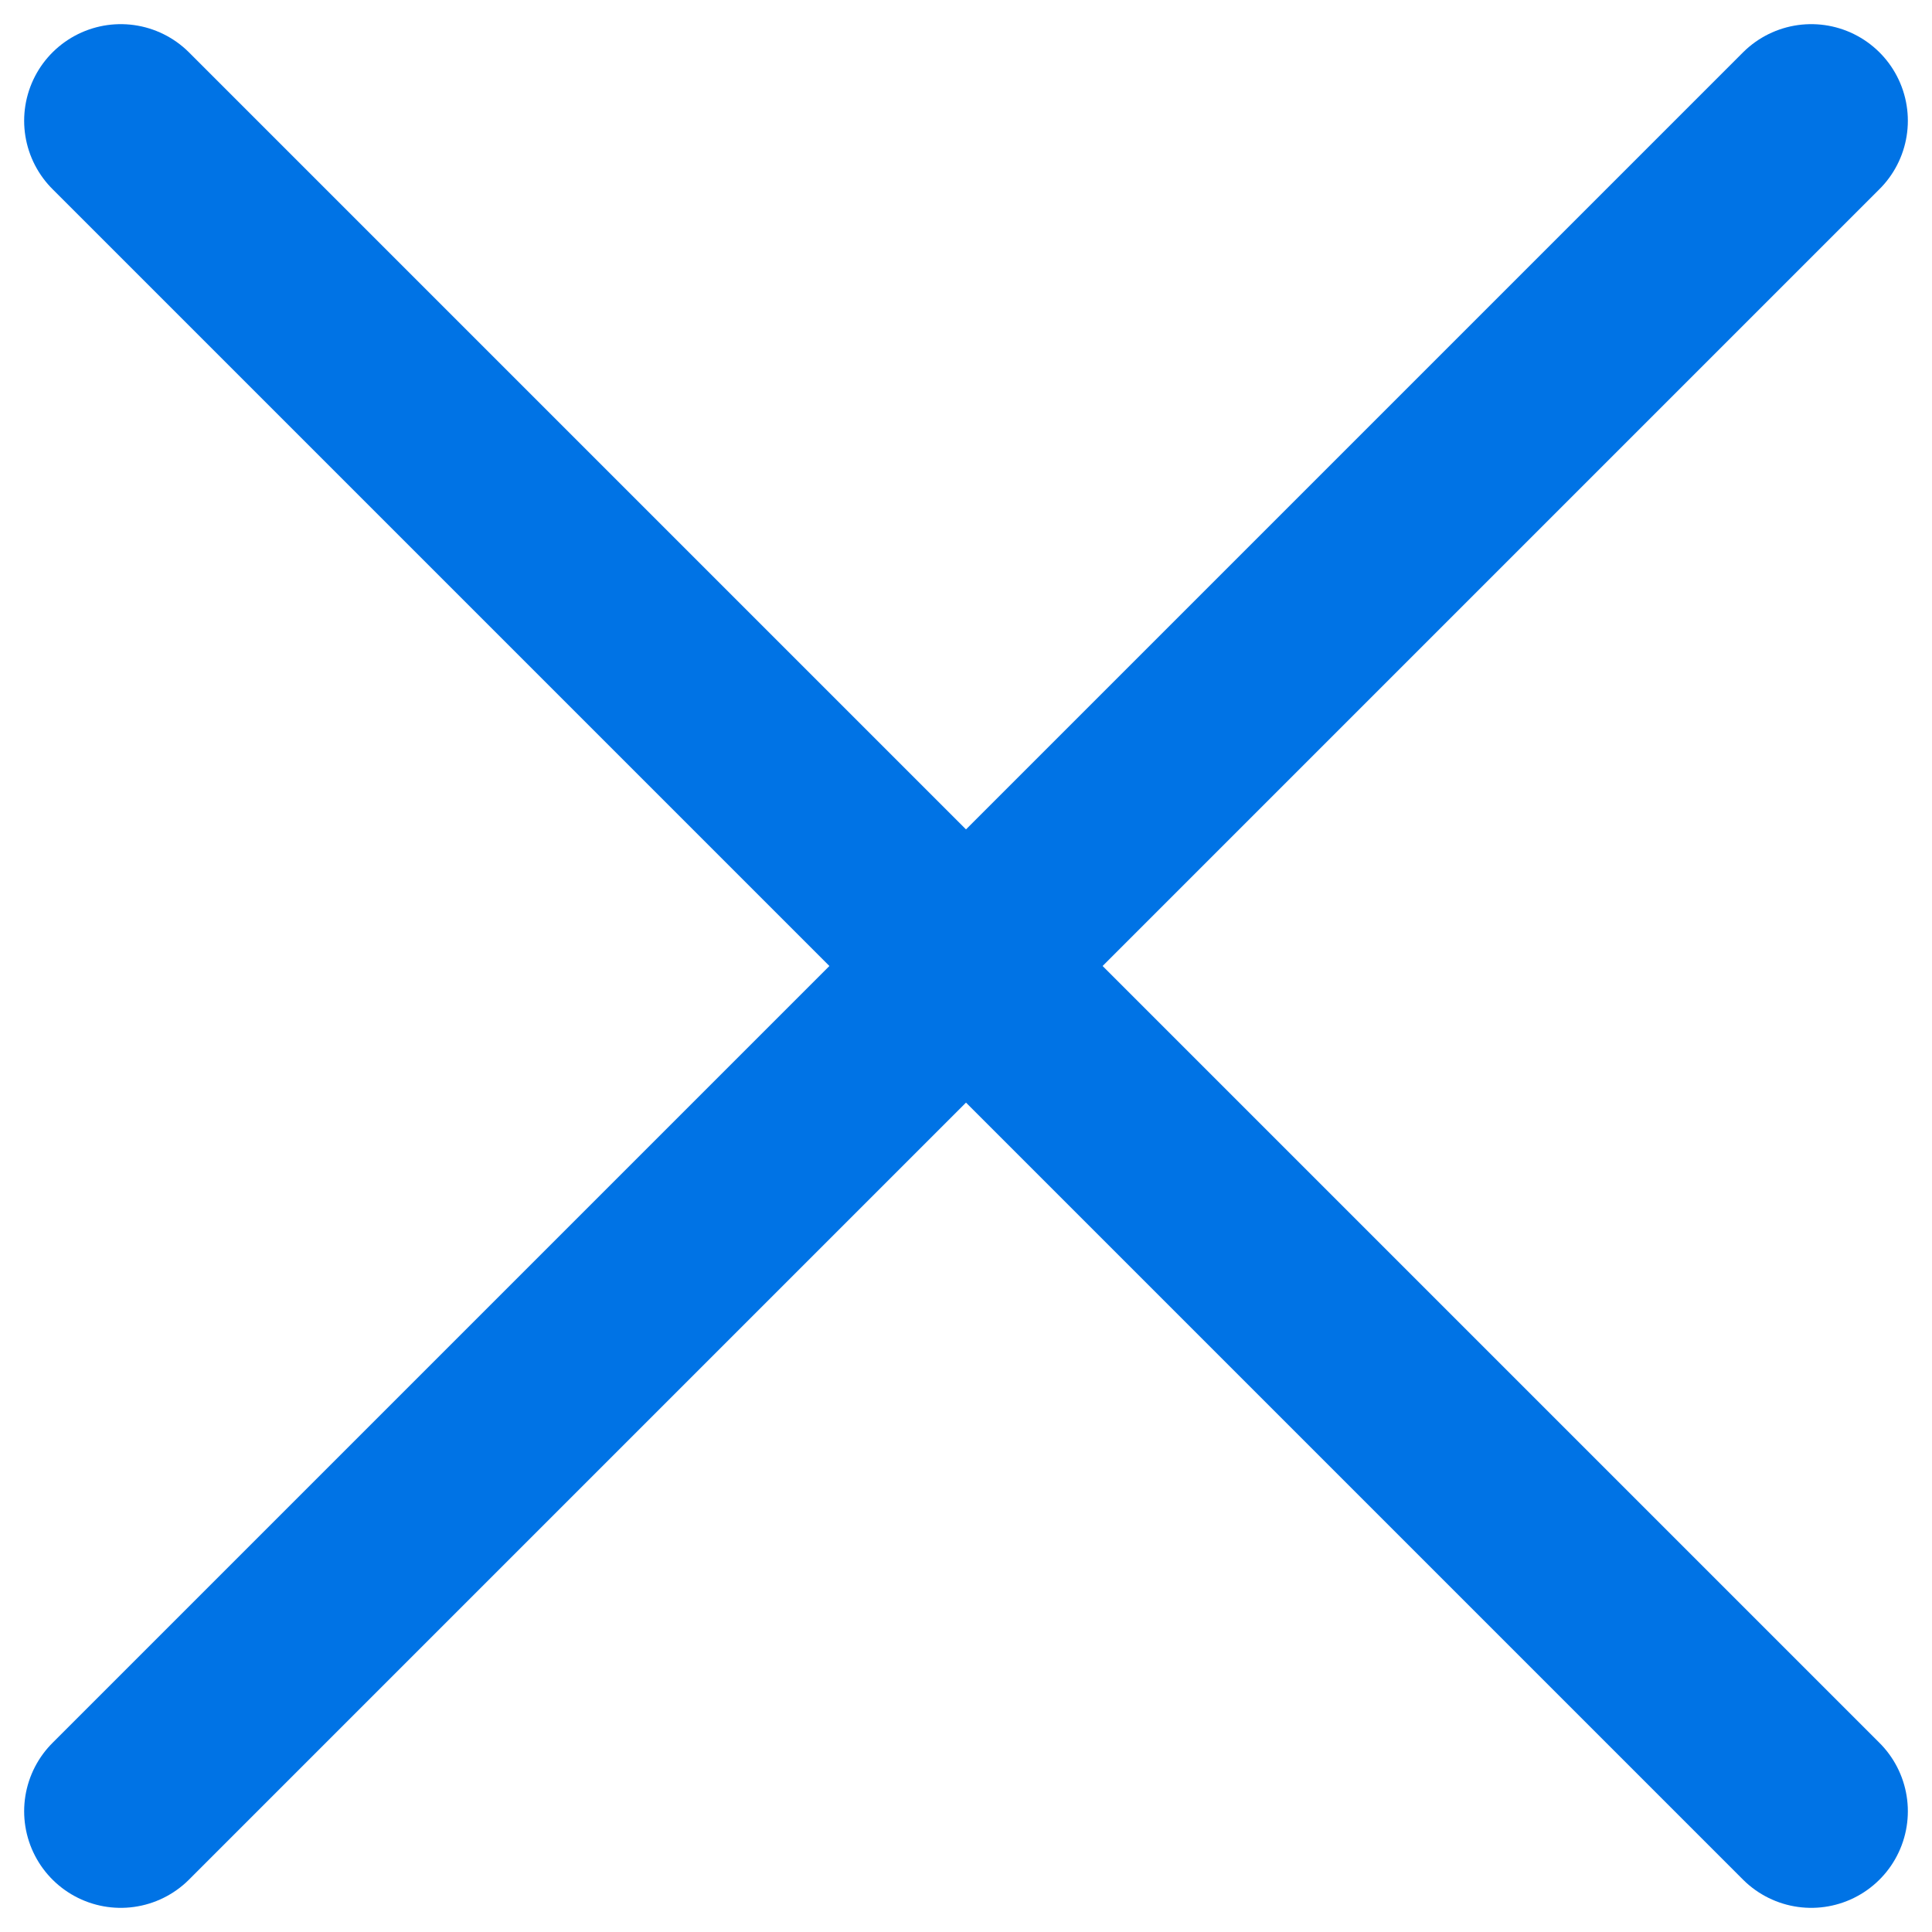 <svg width="40" height="40" viewBox="0 0 40 40" fill="none" xmlns="http://www.w3.org/2000/svg">
<path d="M37.5 2.5L2.5 37.5M37.5 37.5L2.5 2.5" stroke="#0073E5" stroke-width="4" stroke-linecap="round"/>
</svg>
